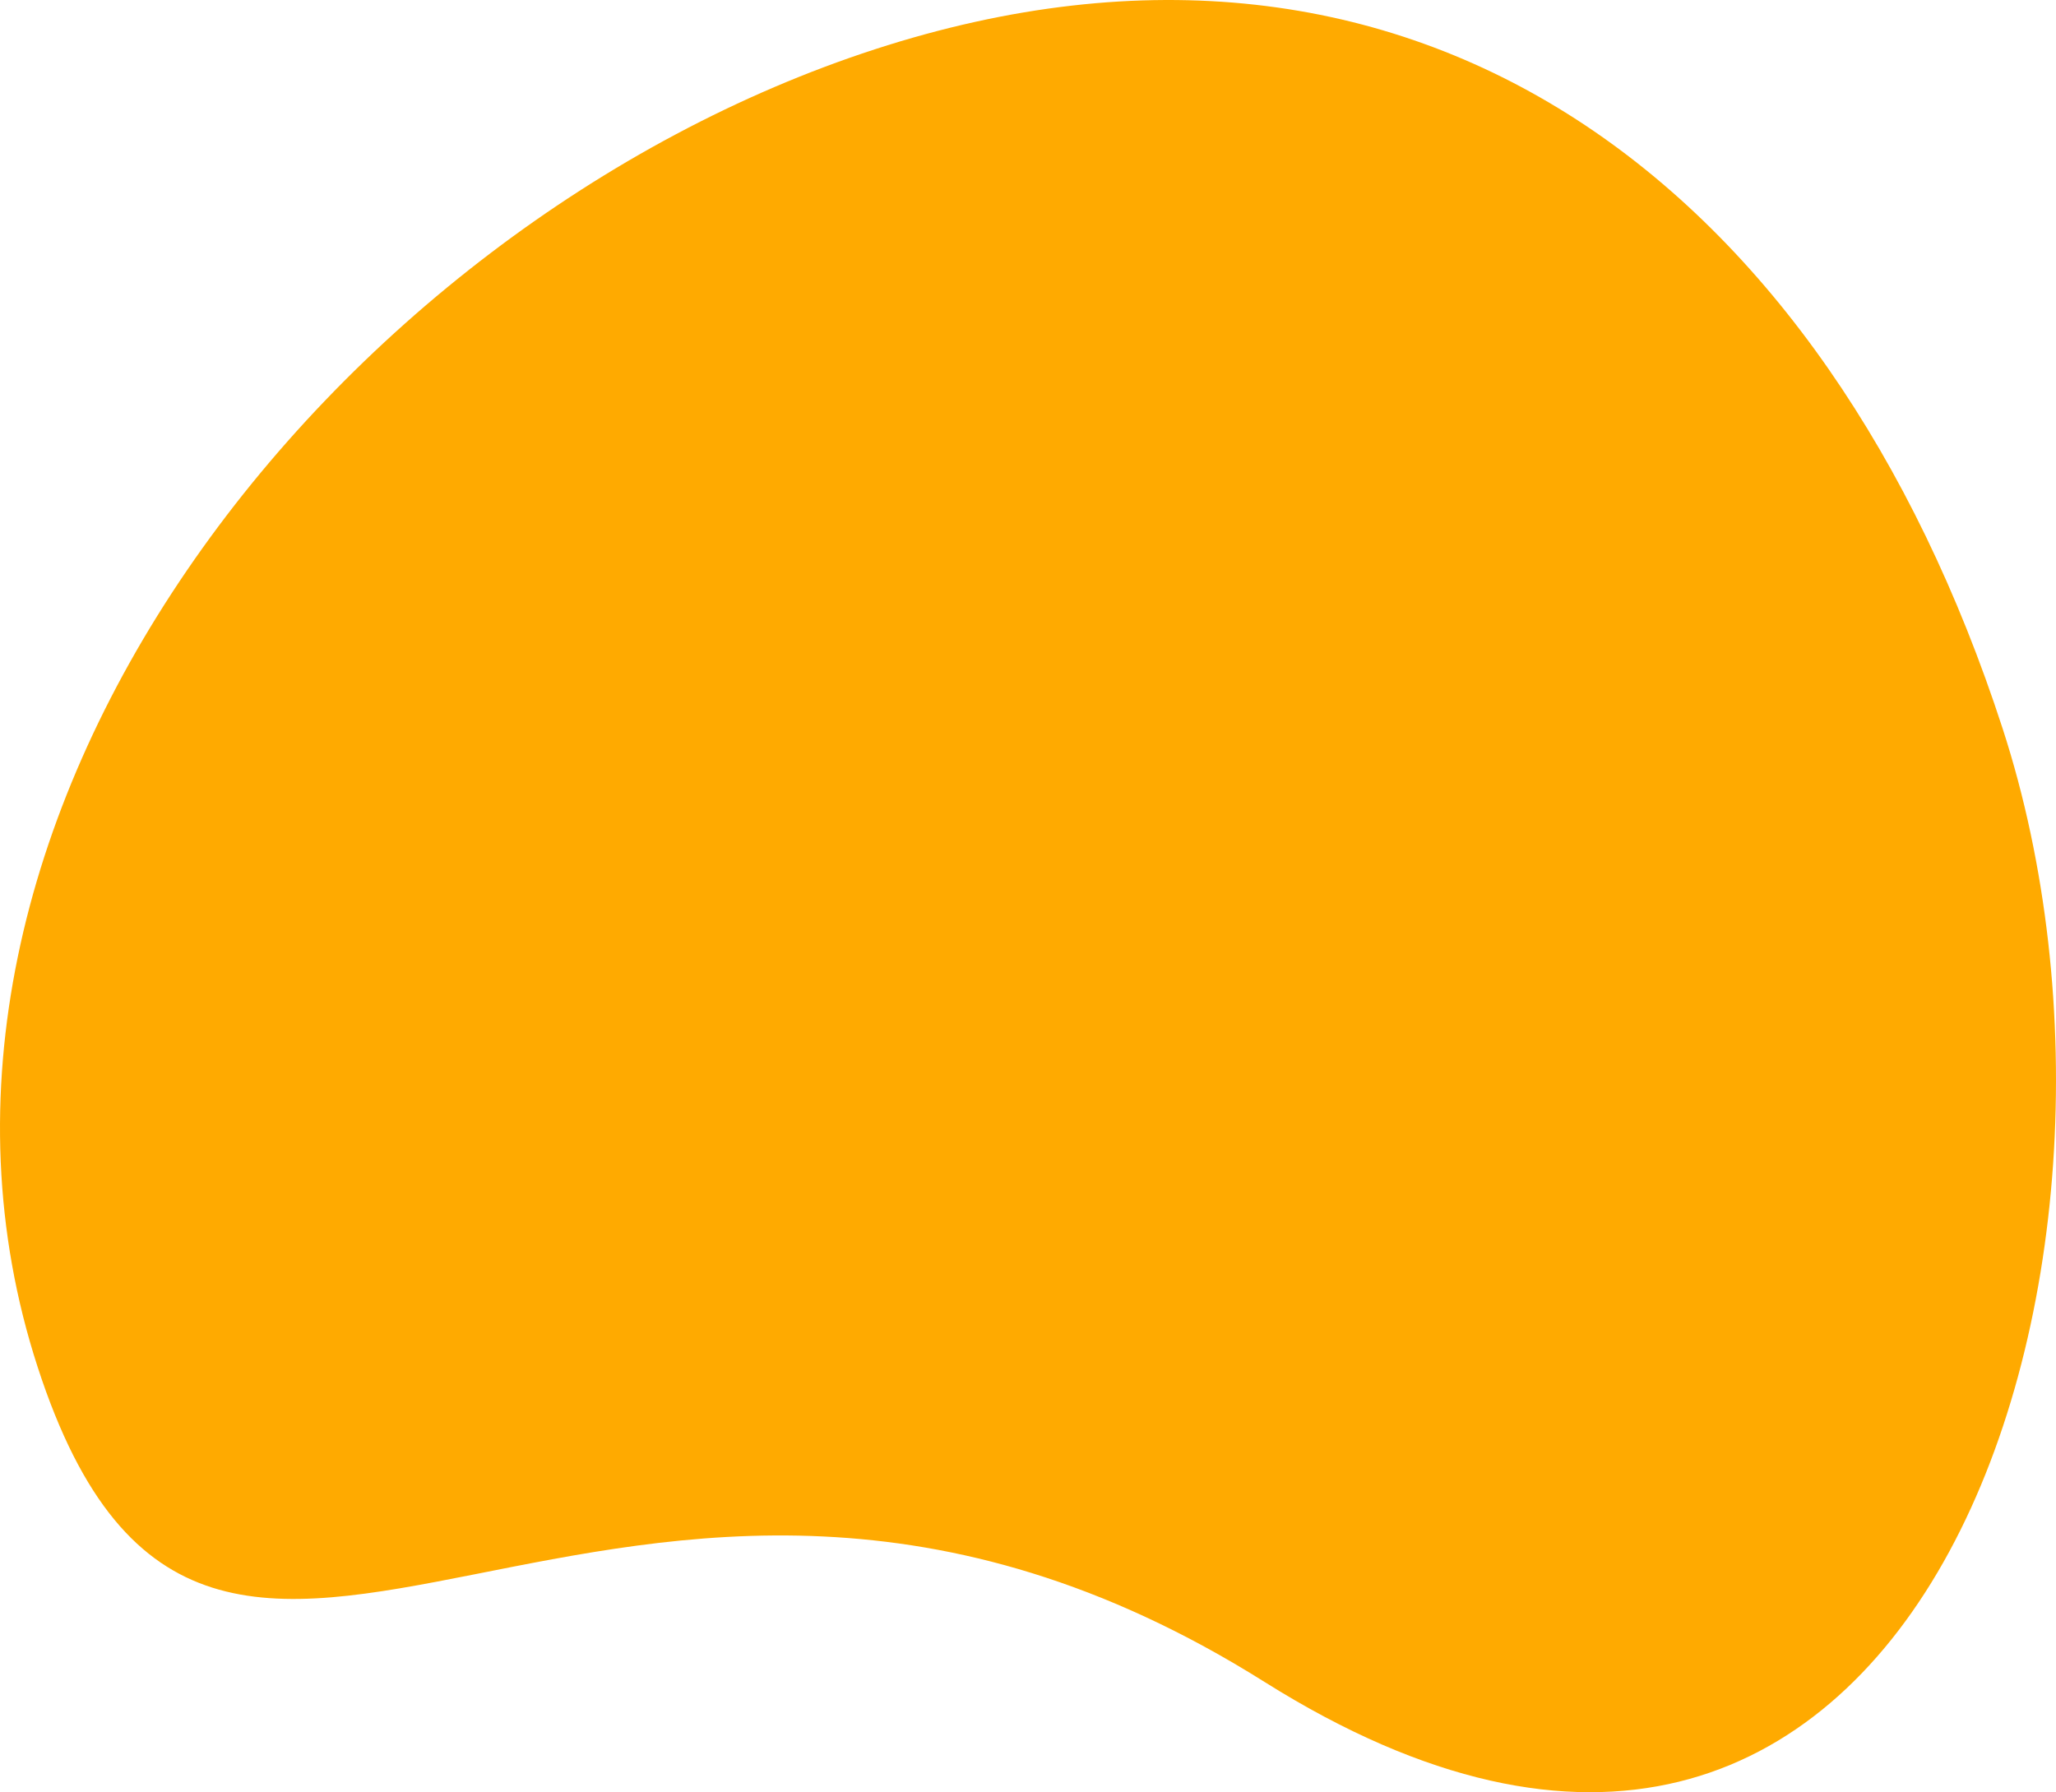 <?xml version="1.0" encoding="UTF-8"?><svg id="b" xmlns="http://www.w3.org/2000/svg" viewBox="0 0 488.86 426.14"><g id="c"><path id="d" d="m300.64,399.9c-154.64-97.22-249.77,54.16-291.69-74.86C-32.98,196.02,79.01,53.64,208.03,11.72s226.22,32.49,268.14,161.51c41.92,129.02-20.89,323.89-175.53,226.67Z" fill="#fa0" stroke-width="0"/></g></svg>